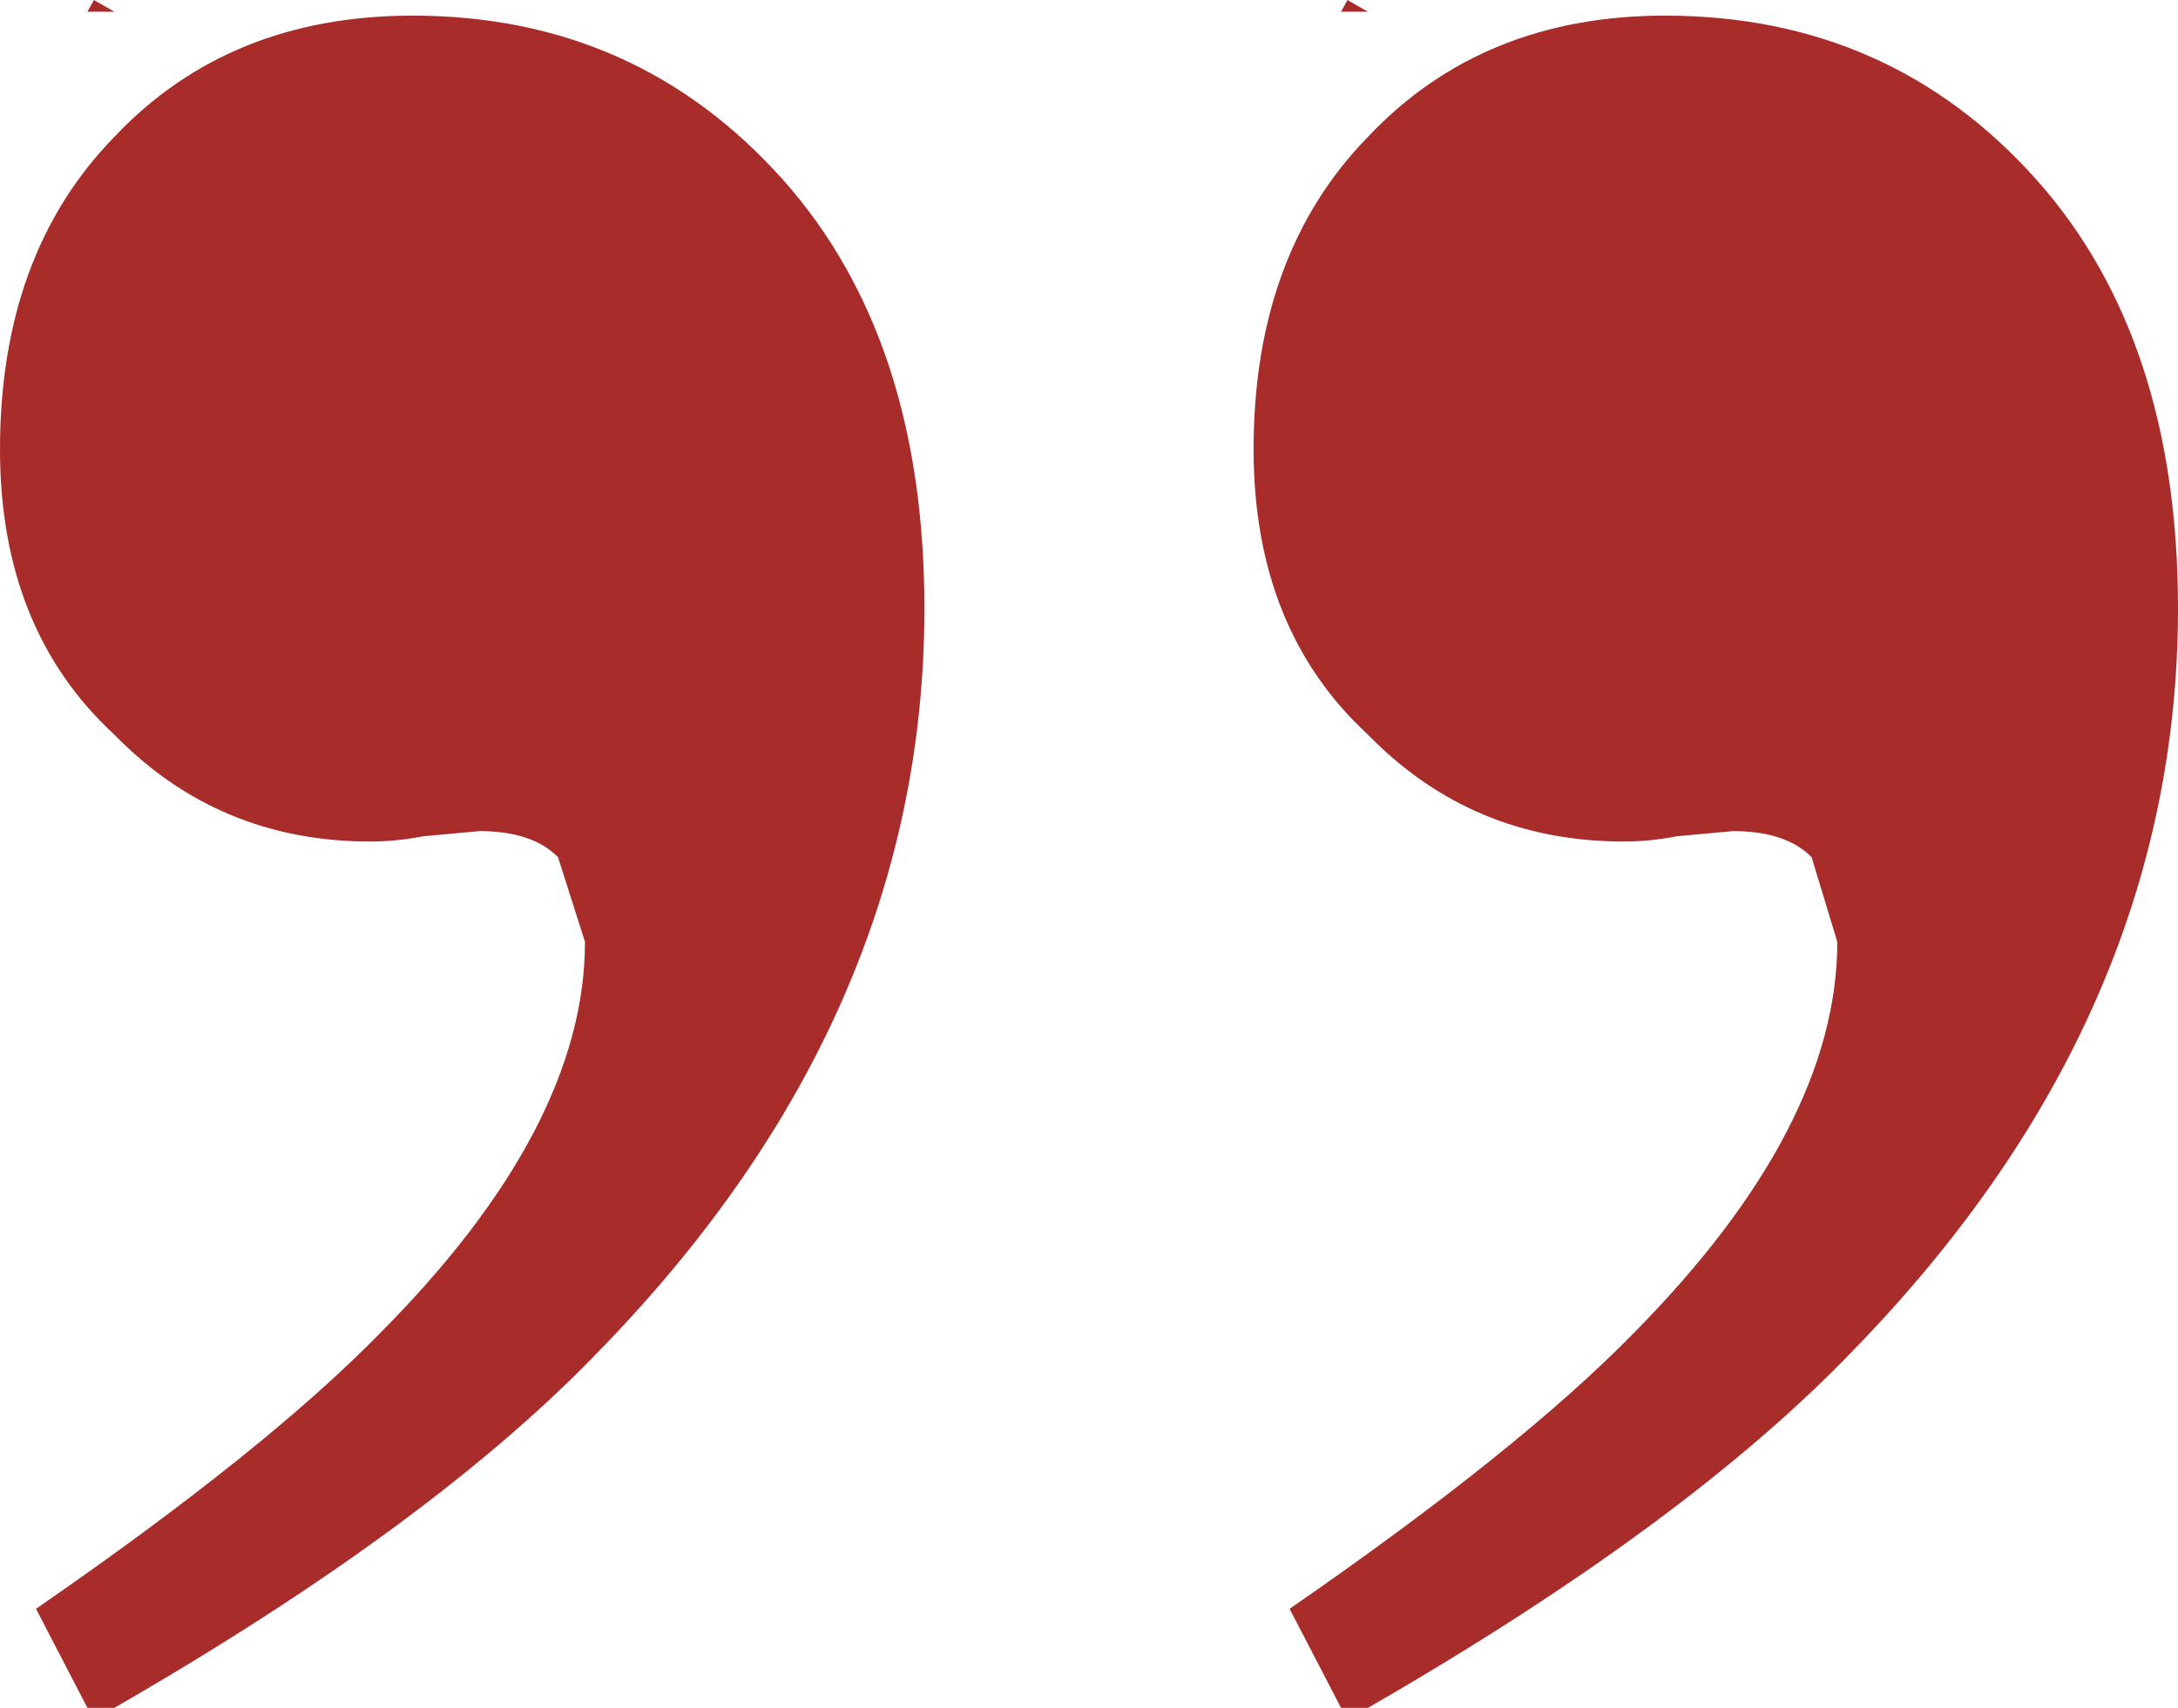 <?xml version="1.0" encoding="UTF-8"?>
<svg width="51px" height="40px" viewBox="0 0 51 40" version="1.1" xmlns="http://www.w3.org/2000/svg" xmlns:xlink="http://www.w3.org/1999/xlink">
    <!-- Generator: Sketch 63.1 (92452) - https://sketch.com -->
    <title>Shape</title>
    <desc>Created with Sketch.</desc>
    <g id="Homepage" stroke="none" stroke-width="1" fill="none" fill-rule="evenodd">
        <g id="Homepage---Desktop-R2" transform="translate(-1139, -2471)" fill="#A82C29" fill-rule="nonzero">
            <g id="testimonials" transform="translate(0, 2073)">
                <path d="M1153.06,406.391 C1150.45,403.665 1146.657,400.868 1141.679,398 L1141.047,398 L1139.843,400.319 C1143.436,402.8 1146.125,404.957 1147.911,406.787 C1151.103,410.001 1152.698,413.052 1152.698,415.941 L1152.066,417.924 C1151.665,418.331 1151.053,418.534 1150.23,418.534 L1148.905,418.412 C1148.483,418.331 1148.072,418.29 1147.671,418.29 C1145.302,418.29 1143.305,419.124 1141.679,420.792 C1139.893,422.439 1139,424.667 1139,427.474 C1139,430.525 1139.893,432.966 1141.679,434.796 C1143.466,436.688 1145.794,437.634 1148.664,437.634 C1152.156,437.634 1155.047,436.352 1157.335,433.789 C1159.543,431.308 1160.646,427.962 1160.646,423.751 C1160.646,417.385 1158.117,411.598 1153.06,406.391 M1186.688,433.789 C1188.896,431.308 1190,427.962 1190,423.751 C1190,417.385 1187.471,411.598 1182.413,406.391 C1179.804,403.665 1176.011,400.868 1171.033,398 L1170.401,398 L1169.197,400.319 C1172.789,402.8 1175.479,404.957 1177.265,406.787 C1180.436,410.001 1182.022,413.052 1182.022,415.941 L1181.42,417.924 C1181.018,418.331 1180.406,418.534 1179.583,418.534 L1178.259,418.412 C1177.837,418.331 1177.426,418.29 1177.024,418.29 C1174.656,418.29 1172.659,419.124 1171.033,420.792 C1169.247,422.439 1168.354,424.667 1168.354,427.474 C1168.354,430.525 1169.247,432.966 1171.033,434.796 C1172.819,436.688 1175.138,437.634 1177.988,437.634 C1181.5,437.634 1184.4,436.352 1186.688,433.789 M1171.033,437.725 L1170.401,437.725 L1170.551,438 C1170.712,437.908 1170.873,437.817 1171.033,437.725 M1141.679,437.725 L1141.047,437.725 L1141.198,438 C1141.359,437.908 1141.519,437.817 1141.679,437.725 Z" id="Shape" transform="translate(1164.5, 418) scale(1, -1) translate(-1164.5, -418) "></path>
            </g>
        </g>
    </g>
</svg>